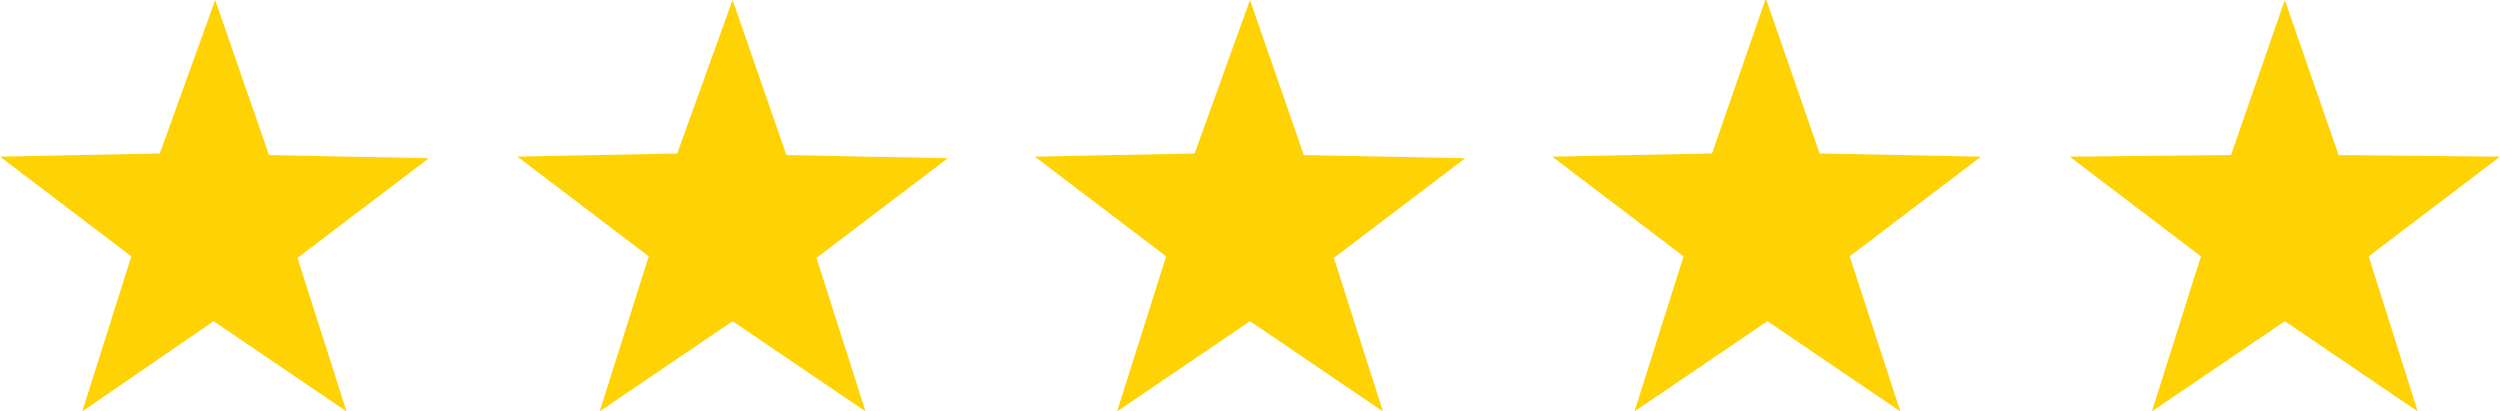<?xml version="1.0" encoding="utf-8"?>
<!-- Generator: Adobe Illustrator 22.1.0, SVG Export Plug-In . SVG Version: 6.00 Build 0)  -->
<svg width="158" height="26" version="1.1" id="stars" xmlns="http://www.w3.org/2000/svg" xmlns:xlink="http://www.w3.org/1999/xlink" x="0px" y="0px"
	 viewBox="0 0 158 26" style="enable-background:new 0 0 158 26;" xml:space="preserve">
<style type="text/css">
	.st0{fill-rule:evenodd;clip-rule:evenodd;fill:#FFD203;}
</style>
<path class="st0" d="M149.7,16.2l3.1,9.8l-8.4-5.7l-8.4,5.7l3.1-9.8l-8.3-6.3L141,9.8l3.4-9.8l3.4,9.8L158,9.9L149.7,16.2z
	 M120.1,26l-8.4-5.7l-8.4,5.7l3.1-9.8l-8.3-6.3l10.1-0.2l3.4-9.8l3.4,9.8l10.2,0.2l-8.3,6.3L120.1,26z M87.4,26L79,20.3L70.6,26
	l3.1-9.8l-8.3-6.3l10.1-0.2L79,0l3.4,9.8l10.2,0.2l-8.3,6.3L87.4,26z M54.7,26l-8.4-5.7L37.9,26l3.1-9.8l-8.3-6.3l10.1-0.2L46.3,0
	l3.4,9.8l10.2,0.2l-8.3,6.3L54.7,26z M21.9,26l-8.4-5.7L5.2,26l3.1-9.8L0,9.9l10.1-0.2L13.6,0L17,9.8l10.1,0.2l-8.3,6.3L21.9,26z"/>
</svg>

